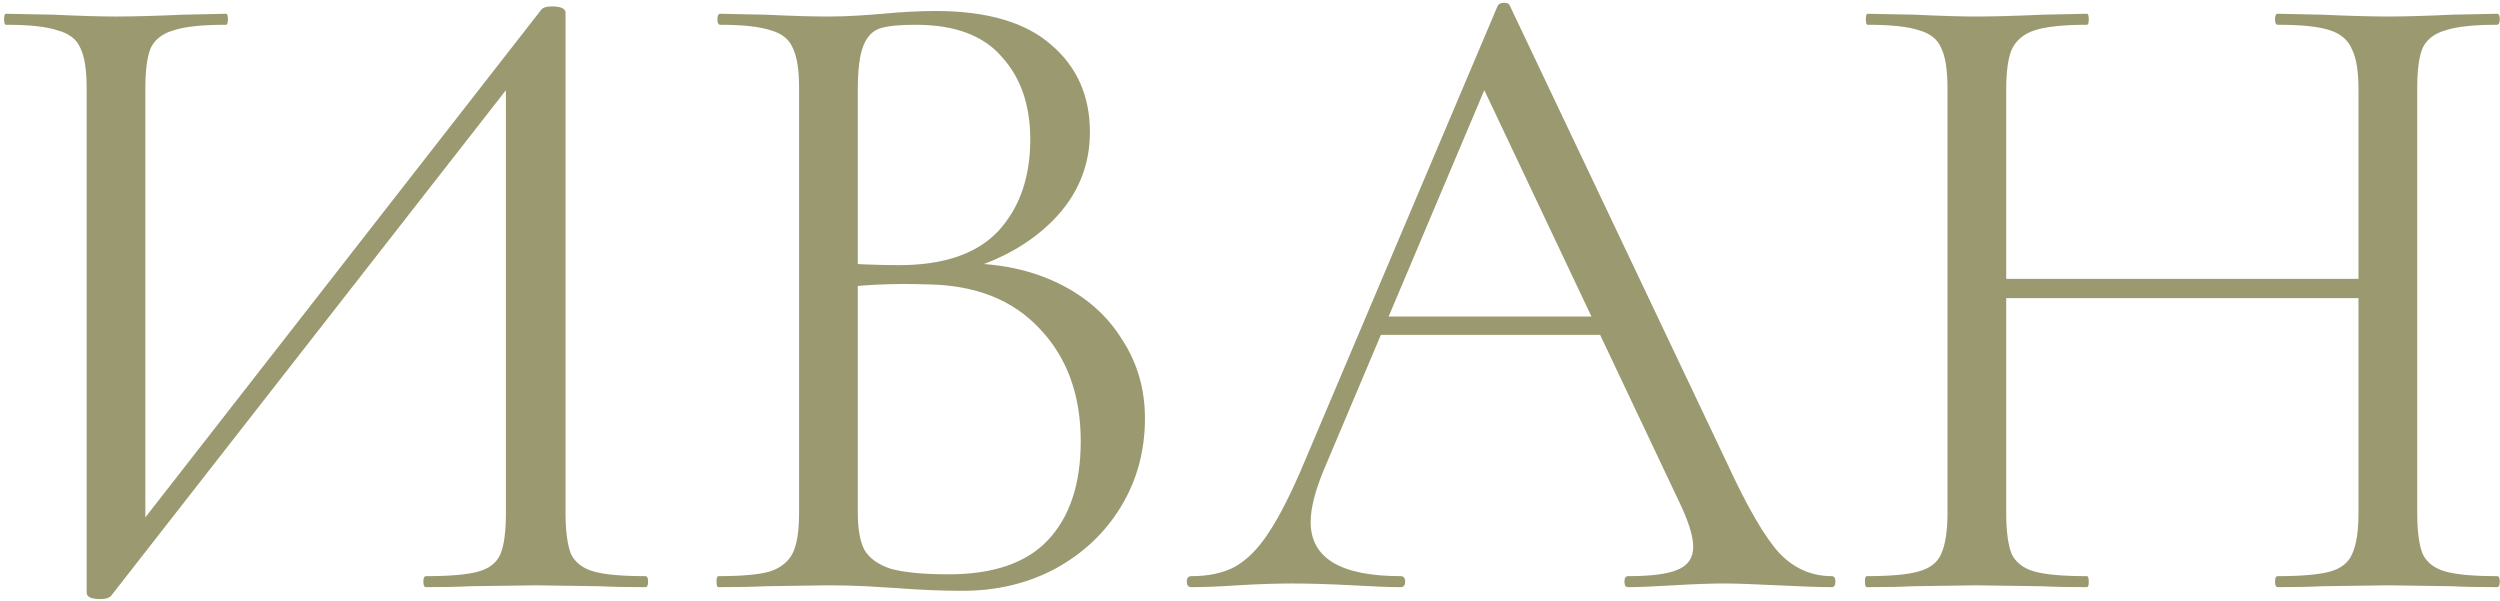 <?xml version="1.0" encoding="UTF-8"?> <svg xmlns="http://www.w3.org/2000/svg" width="545" height="131" viewBox="0 0 545 131" fill="none"><path d="M118.089 2C118.489 1.6 119.222 1.4 120.289 1.4C122.289 1.4 123.289 1.867 123.289 2.8V111.8C123.289 115.8 123.689 118.8 124.489 120.8C125.422 122.667 127.089 123.933 129.489 124.6C131.889 125.267 135.622 125.6 140.689 125.6C141.089 125.6 141.289 126 141.289 126.8C141.289 127.6 141.089 128 140.689 128C136.556 128 133.222 127.933 130.689 127.8L116.889 127.6L102.289 127.8C100.022 127.933 96.889 128 92.889 128C92.489 128 92.289 127.6 92.289 126.8C92.289 126 92.489 125.6 92.889 125.6C98.089 125.6 101.889 125.267 104.289 124.6C106.689 123.933 108.289 122.667 109.089 120.8C109.889 118.933 110.289 115.933 110.289 111.8V14L114.089 14.8L24.289 129.8C23.889 130.333 23.089 130.6 21.889 130.6C19.889 130.6 18.889 130.133 18.889 129.2V19.2C18.889 15.2 18.422 12.267 17.489 10.4C16.689 8.533 15.022 7.267 12.489 6.6C10.089 5.8 6.356 5.4 1.289 5.4C1.022 5.4 0.889 5 0.889 4.2C0.889 3.4 1.022 3 1.289 3L11.689 3.2C17.289 3.467 21.822 3.6 25.289 3.6C29.156 3.6 34.022 3.467 39.889 3.2L49.289 3C49.556 3 49.689 3.4 49.689 4.2C49.689 5 49.556 5.4 49.289 5.4C44.089 5.4 40.289 5.8 37.889 6.6C35.489 7.267 33.822 8.533 32.889 10.4C32.089 12.267 31.689 15.2 31.689 19.2V118.2L28.089 117.4L118.089 2ZM210.2 57.4C217.933 57.4 224.8 58.867 230.8 61.8C236.8 64.733 241.4 68.8 244.6 74C247.933 79.067 249.6 84.8 249.6 91.2C249.6 98.267 247.867 104.667 244.4 110.4C240.933 116.133 236.133 120.667 230 124C224 127.2 217.267 128.8 209.8 128.8C205.4 128.8 200.6 128.6 195.4 128.2C193.533 128.067 191.333 127.933 188.8 127.8C186.267 127.667 183.467 127.6 180.4 127.6L166.8 127.8C164.4 127.933 161 128 156.6 128C156.333 128 156.2 127.6 156.2 126.8C156.2 126 156.333 125.6 156.6 125.6C161.667 125.6 165.4 125.267 167.8 124.6C170.2 123.8 171.867 122.467 172.8 120.6C173.733 118.733 174.2 115.8 174.2 111.8V19.2C174.2 15.2 173.733 12.267 172.8 10.4C172 8.533 170.4 7.267 168 6.6C165.6 5.8 161.933 5.4 157 5.4C156.6 5.4 156.4 5 156.4 4.2C156.4 3.4 156.6 3 157 3L166.8 3.2C172.4 3.467 176.933 3.6 180.4 3.6C182.8 3.6 185 3.533 187 3.4C189.133 3.267 190.933 3.133 192.4 3C196.667 2.6 200.533 2.4 204 2.4C215.2 2.4 223.6 4.867 229.2 9.8C234.8 14.6 237.6 20.933 237.6 28.8C237.6 36.267 234.867 42.733 229.4 48.2C224.067 53.533 216.933 57.333 208 59.6L210.2 57.4ZM199.6 5.4C196 5.4 193.4 5.667 191.8 6.2C190.2 6.733 189 8 188.2 10C187.4 12 187 15.2 187 19.6V58.8L180.6 57.2C186.333 57.6 191.467 57.8 196 57.8C205.733 57.8 212.933 55.333 217.6 50.4C222.267 45.333 224.6 38.667 224.6 30.4C224.6 22.933 222.533 16.933 218.4 12.4C214.4 7.733 208.133 5.4 199.6 5.4ZM206.8 125.2C216.533 125.2 223.733 122.733 228.4 117.8C233.2 112.733 235.6 105.533 235.6 96.2C235.6 86.067 232.6 77.867 226.6 71.6C220.733 65.333 212.6 62.133 202.2 62C194.6 61.733 187.6 62.067 181.2 63L187 60.8V111.8C187 115.267 187.467 117.933 188.4 119.8C189.467 121.667 191.4 123.067 194.2 124C197.133 124.8 201.333 125.2 206.8 125.2ZM300.323 69H353.323L354.723 73H298.323L300.323 69ZM399.323 125.6C399.857 125.6 400.123 126 400.123 126.8C400.123 127.6 399.857 128 399.323 128C396.79 128 392.857 127.867 387.523 127.6C382.19 127.333 378.323 127.2 375.923 127.2C372.99 127.2 369.257 127.333 364.723 127.6C360.457 127.867 357.19 128 354.923 128C354.39 128 354.123 127.6 354.123 126.8C354.123 126 354.39 125.6 354.923 125.6C359.99 125.6 363.59 125.133 365.723 124.2C367.99 123.267 369.123 121.6 369.123 119.2C369.123 117.2 368.323 114.4 366.723 110.8L322.323 17L327.323 10.8L288.523 102.6C286.657 107.133 285.723 110.867 285.723 113.8C285.723 121.667 292.257 125.6 305.323 125.6C305.99 125.6 306.323 126 306.323 126.8C306.323 127.6 305.99 128 305.323 128C302.923 128 299.457 127.867 294.923 127.6C289.857 127.333 285.457 127.2 281.723 127.2C278.257 127.2 274.257 127.333 269.723 127.6C265.723 127.867 262.39 128 259.723 128C259.057 128 258.723 127.6 258.723 126.8C258.723 126 259.057 125.6 259.723 125.6C263.457 125.6 266.59 124.933 269.123 123.6C271.79 122.133 274.257 119.667 276.523 116.2C278.923 112.6 281.523 107.467 284.323 100.8L326.523 1.2C326.79 0.8 327.257 0.6 327.923 0.6C328.59 0.6 328.99 0.8 329.123 1.2L376.323 100.6C380.857 110.467 384.723 117.133 387.923 120.6C391.123 123.933 394.923 125.6 399.323 125.6ZM514.153 19.6C514.153 15.6 513.686 12.667 512.753 10.8C511.953 8.8 510.353 7.4 507.953 6.6C505.553 5.8 501.753 5.4 496.553 5.4C496.153 5.4 495.953 5 495.953 4.2C495.953 3.4 496.153 3 496.553 3L506.153 3.2C512.02 3.467 516.886 3.6 520.753 3.6C524.353 3.6 528.953 3.467 534.553 3.2L544.353 3C544.753 3 544.953 3.4 544.953 4.2C544.953 5 544.753 5.4 544.353 5.4C539.286 5.4 535.553 5.8 533.153 6.6C530.753 7.267 529.086 8.533 528.153 10.4C527.353 12.267 526.953 15.2 526.953 19.2V111.8C526.953 115.8 527.353 118.8 528.153 120.8C529.086 122.667 530.753 123.933 533.153 124.6C535.553 125.267 539.286 125.6 544.353 125.6C544.753 125.6 544.953 126 544.953 126.8C544.953 127.6 544.753 128 544.353 128C540.22 128 536.953 127.933 534.553 127.8L520.753 127.6L506.153 127.8C503.753 127.933 500.553 128 496.553 128C496.153 128 495.953 127.6 495.953 126.8C495.953 126 496.153 125.6 496.553 125.6C501.753 125.6 505.553 125.267 507.953 124.6C510.353 123.933 511.953 122.667 512.753 120.8C513.686 118.8 514.153 115.8 514.153 111.8V19.6ZM430.353 60.8H519.753V65H430.353V60.8ZM424.553 19.2C424.553 15.2 424.086 12.267 423.153 10.4C422.353 8.533 420.753 7.267 418.353 6.6C415.953 5.8 412.22 5.4 407.153 5.4C406.886 5.4 406.753 5 406.753 4.2C406.753 3.4 406.886 3 407.153 3L417.353 3.2C422.953 3.467 427.42 3.6 430.753 3.6C434.62 3.6 439.486 3.467 445.353 3.2L454.953 3C455.22 3 455.353 3.4 455.353 4.2C455.353 5 455.22 5.4 454.953 5.4C449.886 5.4 446.086 5.8 443.553 6.6C441.153 7.4 439.486 8.8 438.553 10.8C437.753 12.667 437.353 15.6 437.353 19.6V111.8C437.353 115.8 437.753 118.8 438.553 120.8C439.486 122.667 441.153 123.933 443.553 124.6C445.953 125.267 449.753 125.6 454.953 125.6C455.22 125.6 455.353 126 455.353 126.8C455.353 127.6 455.22 128 454.953 128C450.82 128 447.553 127.933 445.153 127.8L430.753 127.6L416.953 127.8C414.553 127.933 411.22 128 406.953 128C406.686 128 406.553 127.6 406.553 126.8C406.553 126 406.686 125.6 406.953 125.6C412.02 125.6 415.753 125.267 418.153 124.6C420.686 123.933 422.353 122.667 423.153 120.8C424.086 118.8 424.553 115.8 424.553 111.8V19.2Z" fill="#9B9970"></path></svg> 